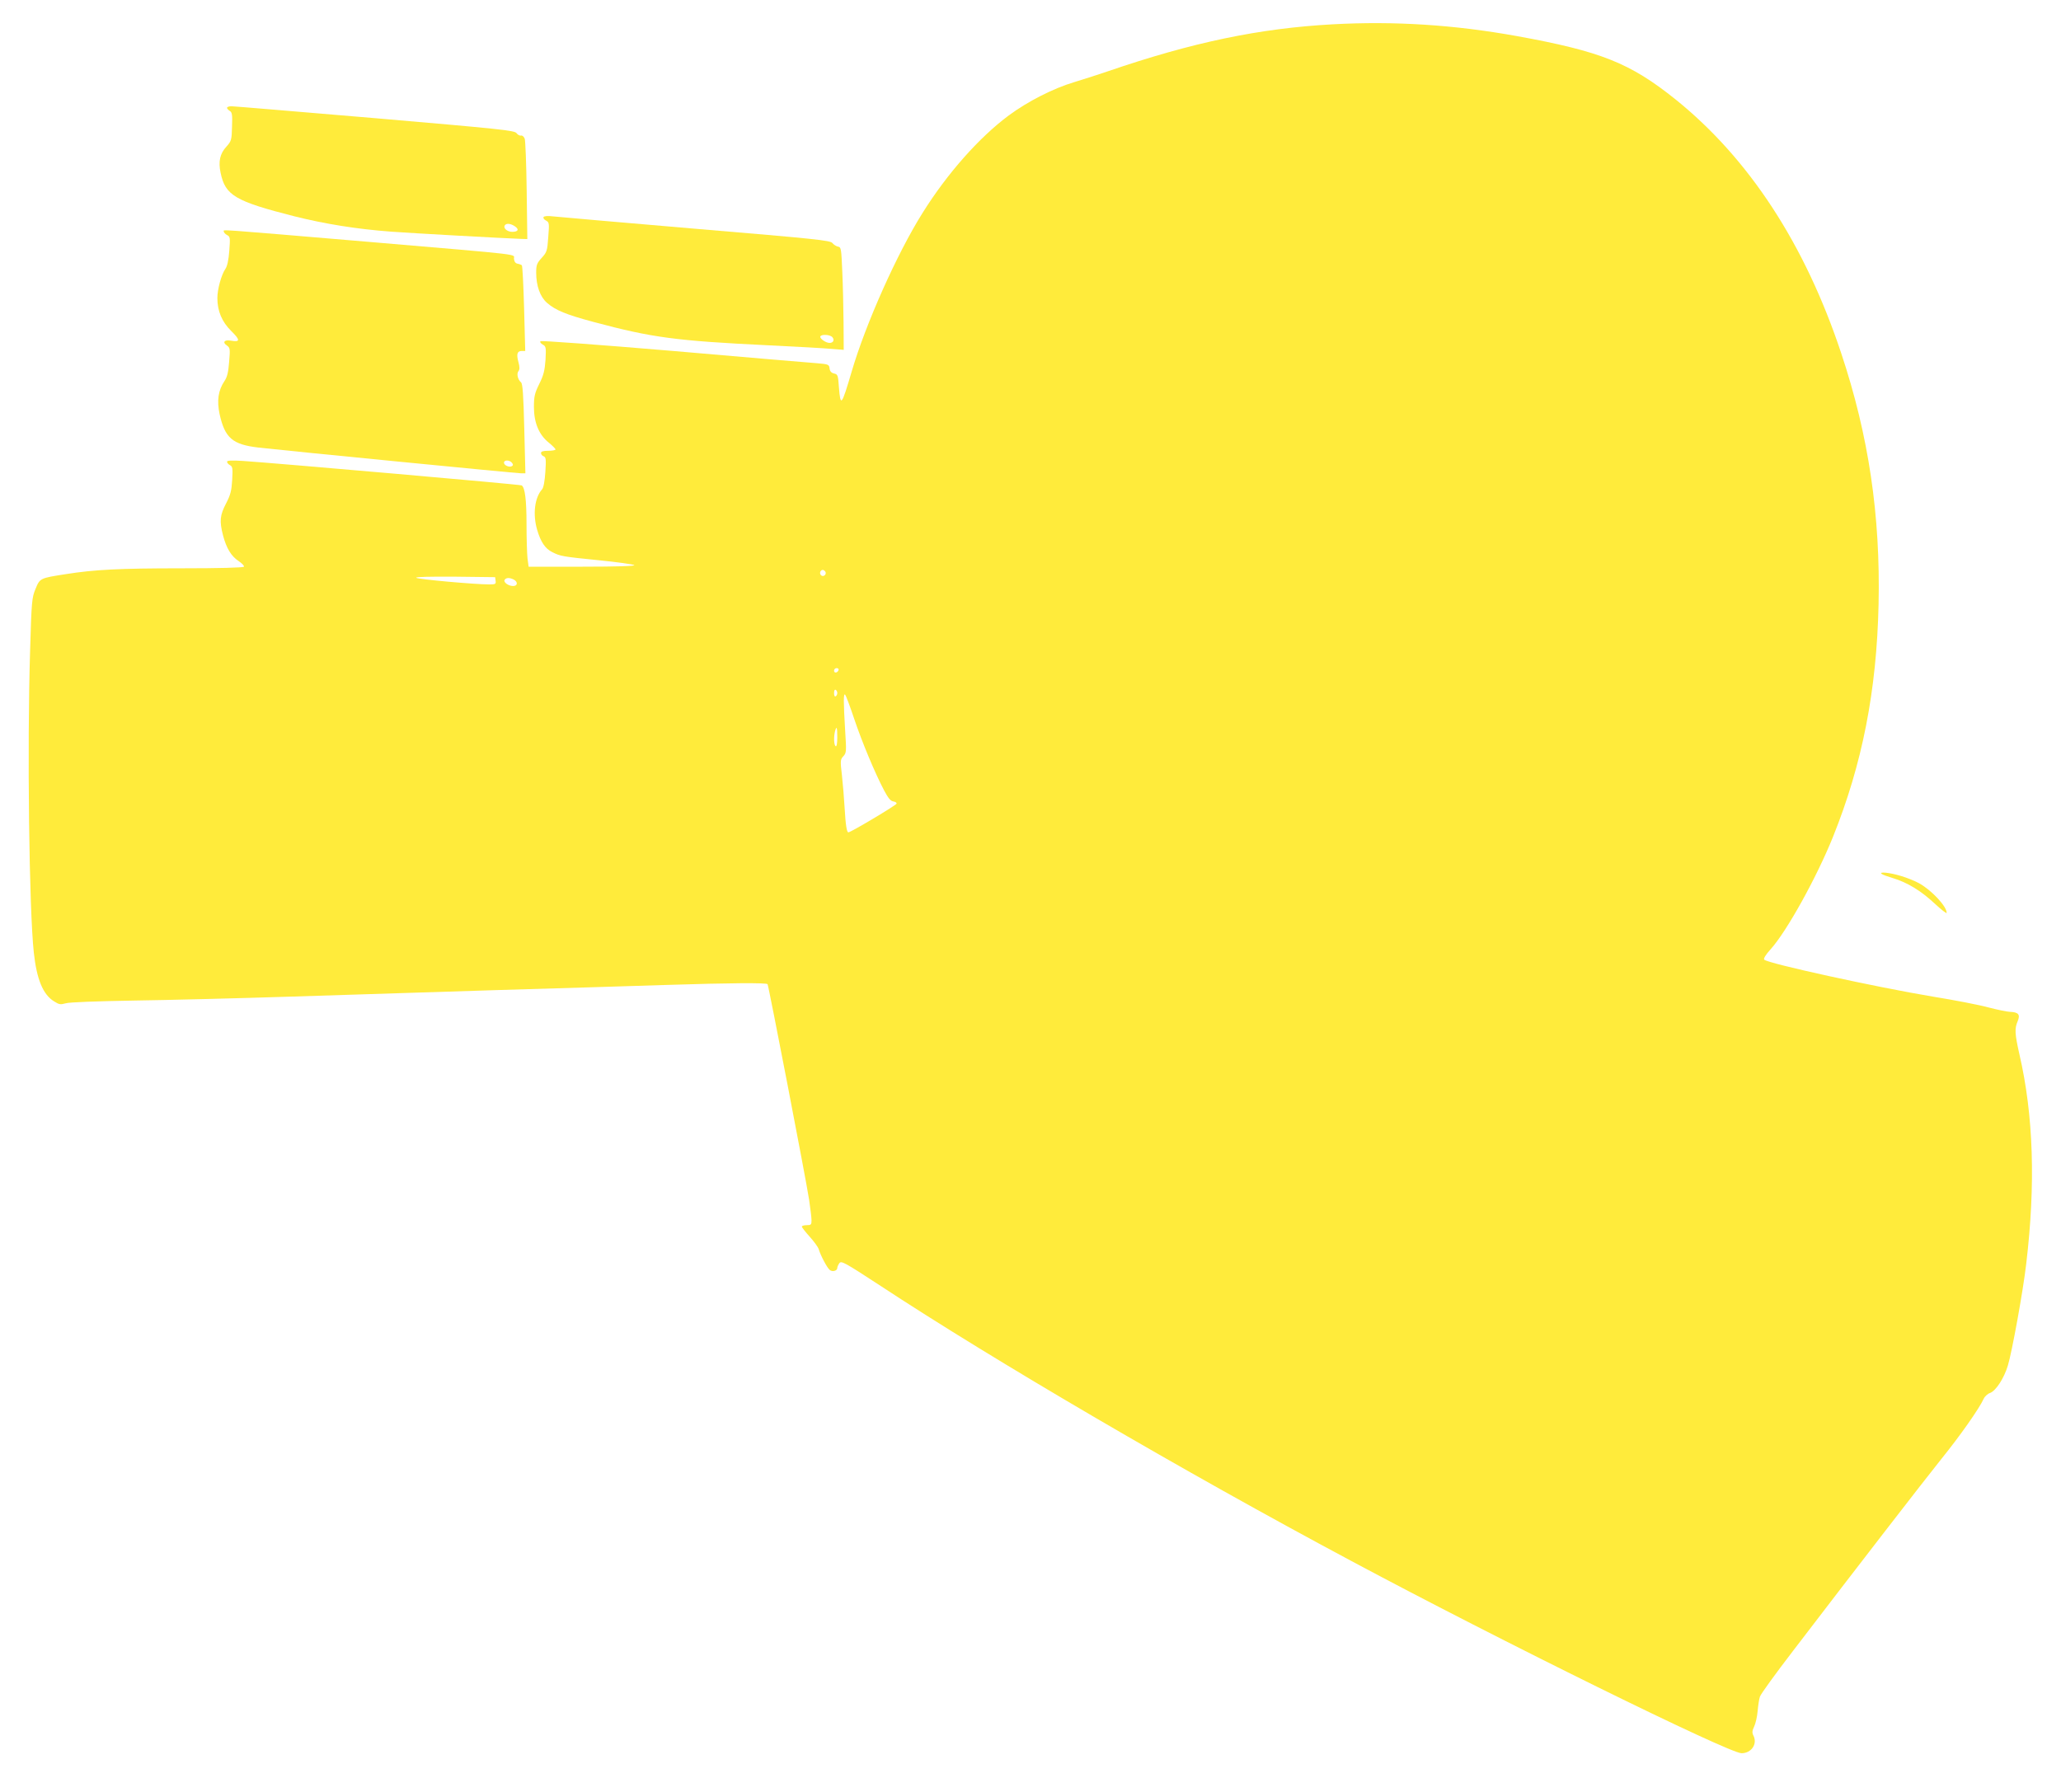 <?xml version="1.0" standalone="no"?>
<!DOCTYPE svg PUBLIC "-//W3C//DTD SVG 20010904//EN"
 "http://www.w3.org/TR/2001/REC-SVG-20010904/DTD/svg10.dtd">
<svg version="1.0" xmlns="http://www.w3.org/2000/svg"
 width="1280pt" height="1113pt" viewBox="0 0 1280 1113"
 preserveAspectRatio="xMidYMid meet">
<g transform="translate(0,1113) scale(0.1,-0.1)"
fill="#ffeb3b" stroke="none">
<path d="M8277 10979 c-456 -25 -872 -112 -1397 -292 -58 -20 -152 -50 -208
-67 -131 -39 -291 -121 -407 -207 -183 -136 -382 -360 -535 -605 -158 -251
-353 -688 -440 -984 -64 -217 -70 -225 -80 -97 -5 72 -7 78 -30 83 -17 4 -26
14 -28 32 -3 24 -7 26 -80 32 -42 3 -444 37 -892 76 -461 39 -819 65 -823 61
-5 -5 1 -14 13 -21 21 -11 22 -17 18 -95 -5 -67 -12 -96 -39 -150 -28 -57 -33
-77 -33 -143 0 -97 31 -173 93 -222 22 -18 41 -37 41 -42 0 -4 -20 -8 -45 -8
-32 0 -45 -4 -45 -14 0 -8 7 -17 16 -20 15 -6 16 -19 11 -97 -4 -58 -11 -97
-20 -108 -47 -52 -59 -156 -31 -252 22 -75 50 -117 93 -138 51 -26 62 -28 290
-51 112 -11 211 -25 220 -30 10 -6 -109 -10 -320 -10 l-336 0 -7 53 c-3 28 -6
124 -6 212 0 153 -10 227 -30 240 -10 6 -1524 138 -1732 152 -69 4 -98 3 -98
-5 0 -6 8 -16 18 -21 17 -9 18 -20 14 -92 -4 -67 -10 -92 -38 -146 -38 -73
-42 -109 -19 -198 21 -80 51 -130 97 -160 21 -14 36 -30 33 -35 -4 -6 -154
-10 -388 -10 -384 0 -541 -8 -717 -36 -161 -25 -162 -25 -189 -91 -23 -55 -25
-74 -34 -383 -19 -600 -6 -1610 23 -1877 18 -166 57 -261 126 -303 31 -20 40
-21 72 -12 22 7 191 13 417 17 209 3 657 14 995 25 338 11 905 29 1260 40 355
10 830 25 1055 32 407 13 622 14 632 5 6 -7 238 -1208 258 -1339 8 -54 15
-111 15 -128 0 -27 -3 -30 -30 -30 -16 0 -30 -4 -30 -9 0 -5 22 -33 49 -63 26
-29 52 -64 56 -78 12 -40 52 -115 68 -128 16 -14 47 -6 47 12 0 7 6 20 13 30
12 16 32 5 248 -136 717 -472 1889 -1157 2928 -1712 930 -498 2348 -1196 2427
-1196 62 0 101 59 73 111 -8 16 -7 29 5 54 9 18 19 62 22 97 3 34 9 75 14 89
4 15 97 143 206 285 403 527 802 1043 922 1193 117 145 235 313 262 373 7 15
25 31 40 36 35 13 86 90 110 170 25 81 95 465 114 632 59 494 45 924 -42 1300
-29 129 -31 161 -11 207 17 41 5 56 -48 58 -21 1 -82 14 -136 28 -54 15 -209
45 -345 67 -343 57 -1021 205 -1045 229 -6 6 8 30 39 64 101 112 286 446 388
699 182 453 271 907 283 1443 12 552 -61 1048 -232 1561 -225 677 -572 1208
-1027 1575 -284 228 -465 300 -988 395 -388 70 -760 94 -1143 73z m-3151
-3400 c10 -17 -13 -36 -27 -22 -12 12 -4 33 11 33 5 0 12 -5 16 -11z m-2048
-56 c3 -21 -1 -23 -40 -23 -92 0 -444 32 -453 41 -6 6 81 8 240 7 l250 -3 3
-22z m113 7 c27 -15 24 -40 -4 -40 -30 0 -62 24 -53 38 9 15 31 15 57 2z
m2017 -562 c-6 -18 -28 -21 -28 -4 0 9 7 16 16 16 9 0 14 -5 12 -12z m-8 -143
c0 -8 -4 -17 -10 -20 -6 -4 -10 5 -10 20 0 15 4 24 10 20 6 -3 10 -12 10 -20z
m104 -157 c49 -146 130 -340 187 -448 25 -47 40 -66 57 -68 13 -2 22 -8 20
-14 -4 -11 -284 -178 -299 -178 -10 0 -17 41 -24 160 -3 52 -10 139 -16 193
-11 93 -10 100 9 120 19 21 19 30 11 157 -11 183 -11 236 0 225 5 -6 30 -72
55 -147z m-104 -119 c0 -37 -4 -58 -10 -54 -11 7 -13 57 -4 93 10 36 14 26 14
-39z"/>
<path d="M1410 10460 c0 -5 8 -13 17 -19 14 -8 17 -23 14 -97 -2 -84 -4 -90
-35 -125 -40 -43 -51 -93 -36 -162 29 -141 90 -177 460 -271 188 -47 385 -79
600 -95 119 -9 715 -42 810 -45 l35 -1 -4 300 c-2 165 -8 310 -12 323 -5 13
-15 22 -23 20 -8 -2 -21 5 -28 15 -13 17 -101 26 -879 93 -475 40 -876 74
-891 74 -16 0 -28 -4 -28 -10z m1788 -736 c28 -19 20 -34 -17 -34 -31 0 -57
23 -46 40 9 15 37 12 63 -6z"/>
<path d="M3376 9782 c-4 -6 3 -16 15 -22 20 -11 21 -16 14 -103 -6 -86 -9 -94
-41 -129 -30 -33 -34 -45 -34 -91 0 -82 24 -150 67 -188 53 -46 118 -73 290
-119 362 -97 510 -117 1088 -145 171 -8 345 -18 388 -22 l77 -6 -1 169 c-1 93
-4 236 -8 319 -6 139 -7 150 -26 153 -11 2 -27 12 -35 22 -13 17 -101 26 -850
89 -459 39 -858 74 -886 77 -32 4 -54 2 -58 -4z m1794 -747 c14 -17 5 -35 -18
-35 -24 0 -64 29 -57 41 9 14 61 11 75 -6z"/>
<path d="M1390 9692 c0 -6 9 -16 20 -22 20 -10 20 -17 14 -98 -4 -57 -13 -96
-24 -112 -25 -36 -50 -126 -50 -181 0 -81 28 -148 87 -206 56 -55 55 -69 -2
-59 -41 8 -56 -10 -26 -30 20 -14 21 -21 14 -102 -5 -65 -12 -94 -29 -119 -39
-58 -48 -122 -30 -206 33 -148 80 -188 241 -207 137 -16 1603 -160 1632 -160
l26 0 -7 278 c-5 208 -10 279 -20 287 -20 16 -29 54 -16 70 8 10 8 24 0 55
-14 51 -8 70 21 70 l21 0 -7 263 c-4 144 -10 265 -14 269 -3 3 -15 8 -26 10
-13 2 -21 12 -23 30 -4 32 91 21 -882 104 -995 84 -920 79 -920 66z m1789
-1436 c8 -10 9 -16 1 -21 -16 -10 -50 4 -50 21 0 18 34 18 49 0z"/>
<path d="M11686 5702 c5 -5 36 -16 69 -26 90 -27 174 -78 259 -157 42 -39 76
-66 76 -59 0 40 -92 139 -170 183 -25 14 -76 35 -114 46 -68 21 -139 28 -120
13z"/>
</g>
</svg>
